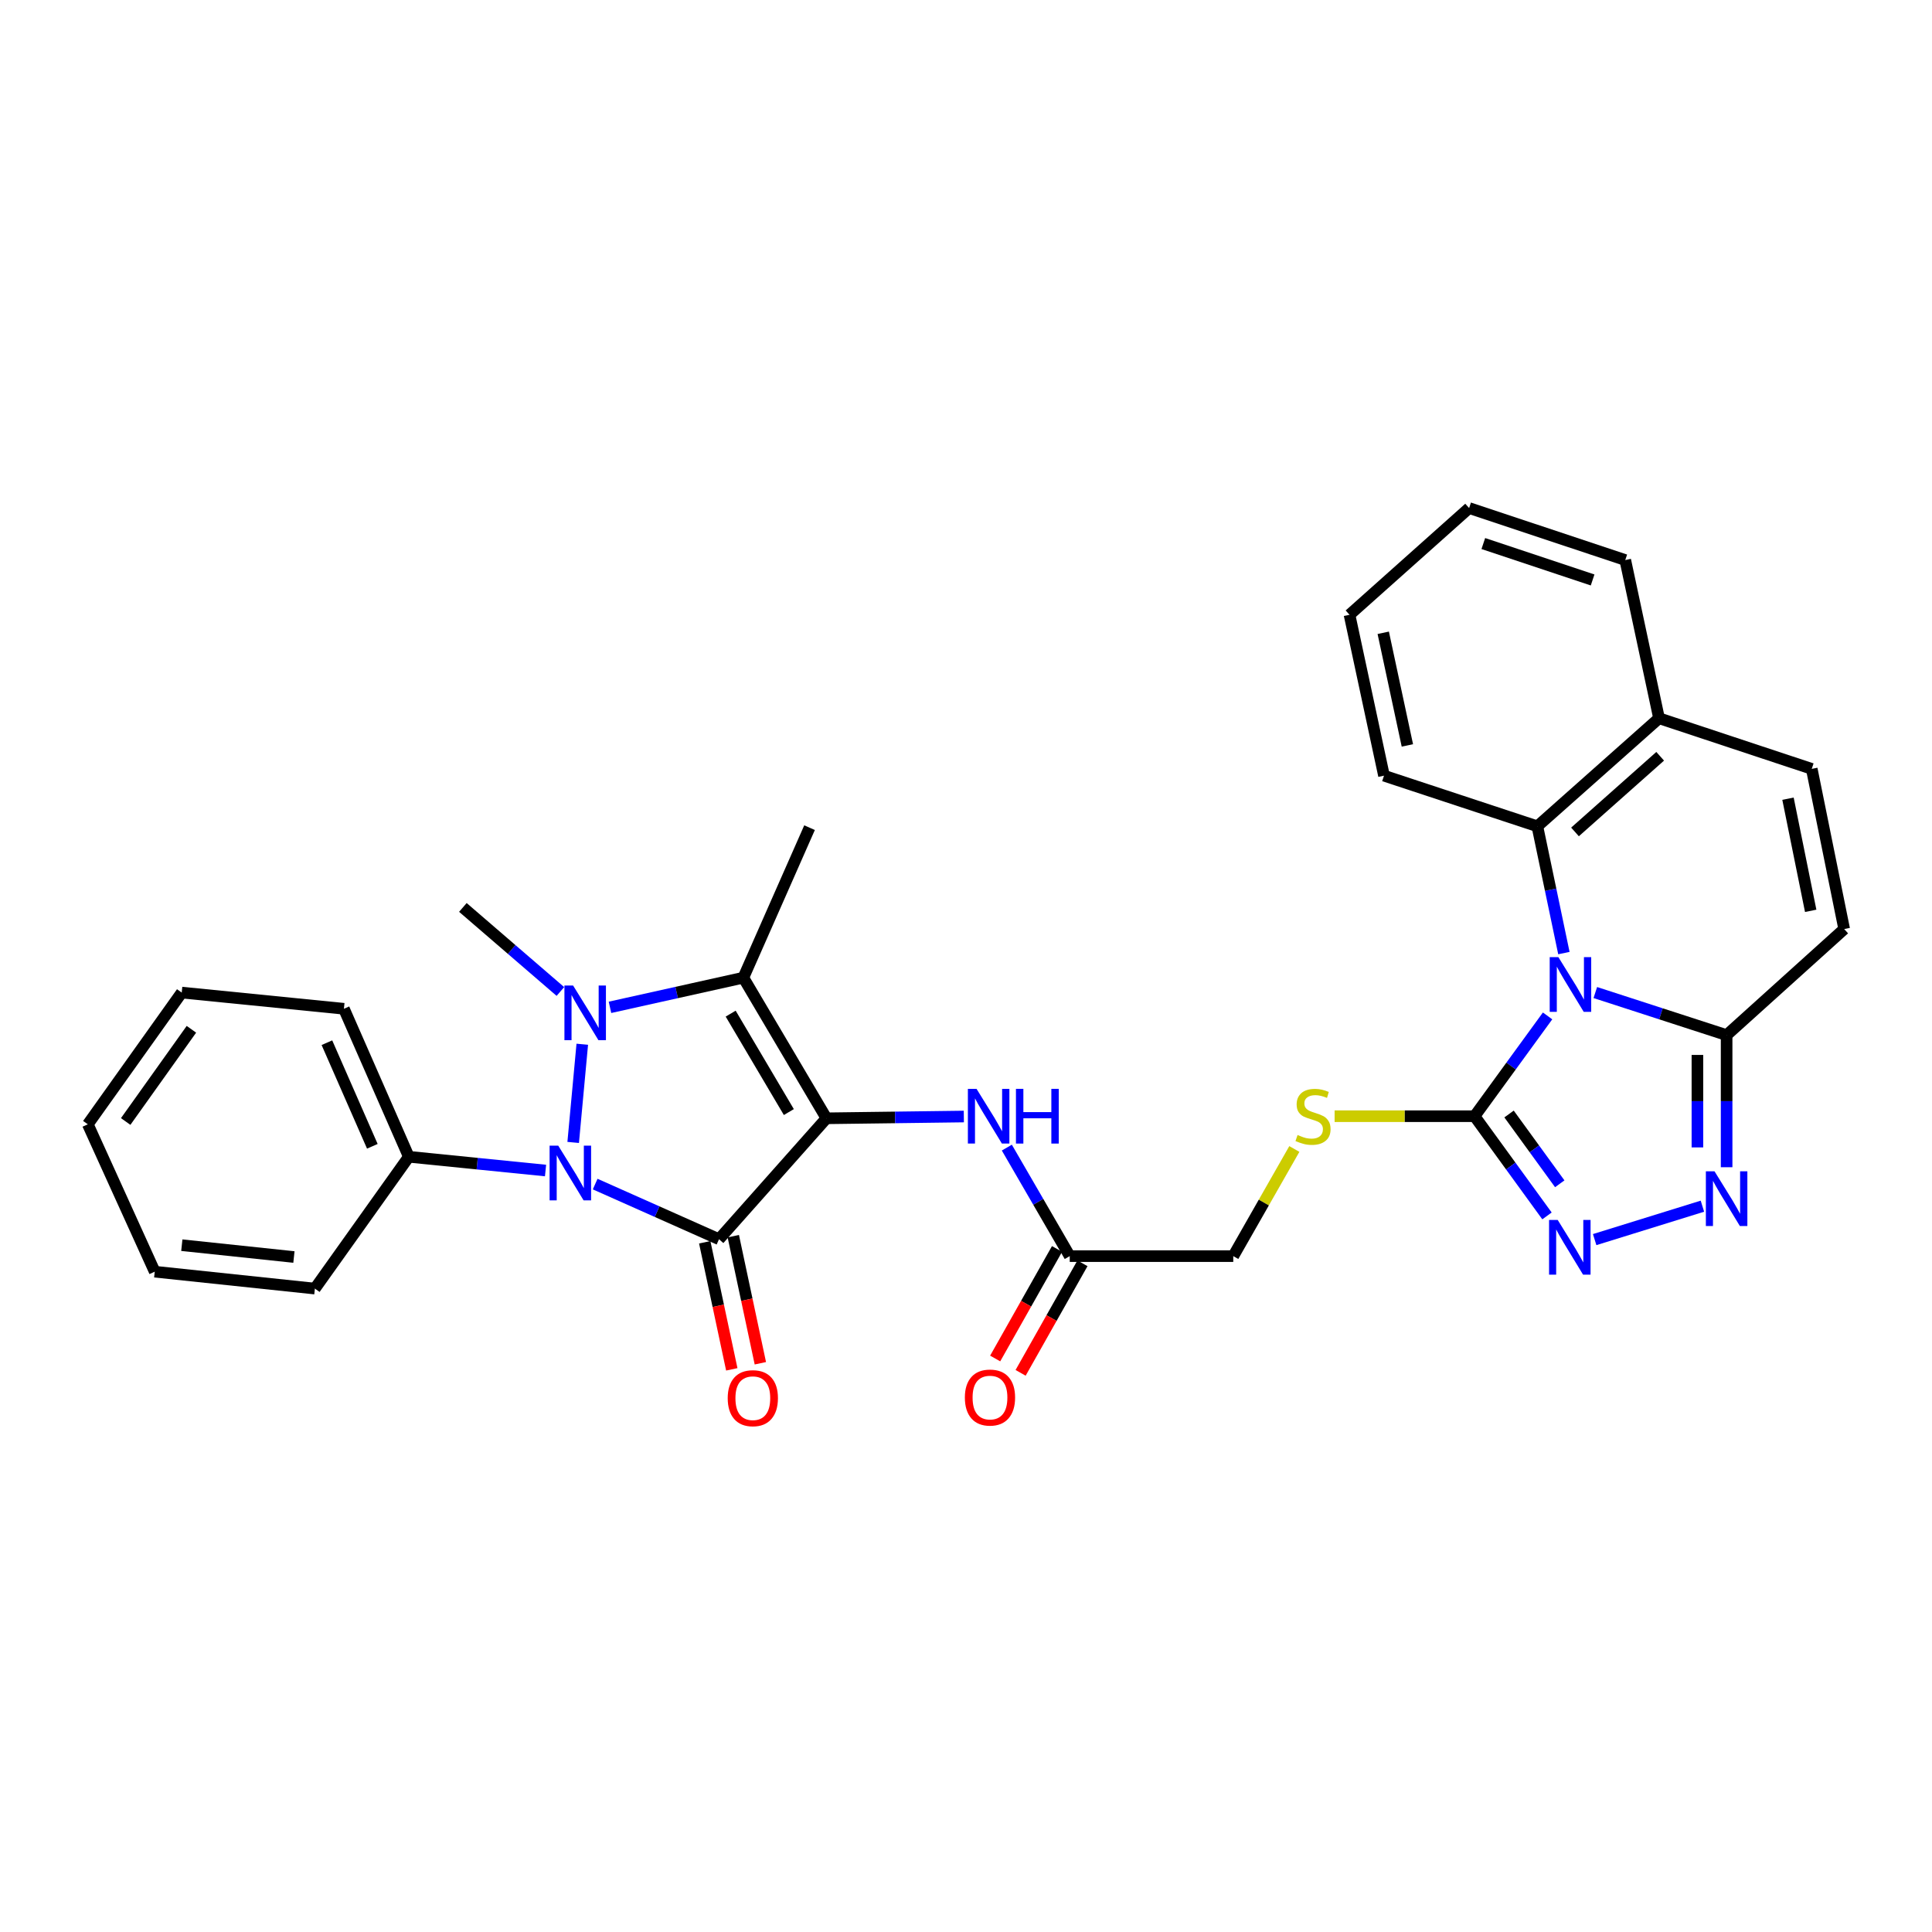 <?xml version='1.0' encoding='iso-8859-1'?>
<svg version='1.1' baseProfile='full'
              xmlns='http://www.w3.org/2000/svg'
                      xmlns:rdkit='http://www.rdkit.org/xml'
                      xmlns:xlink='http://www.w3.org/1999/xlink'
                  xml:space='preserve'
width='1000px' height='1000px' viewBox='0 0 1000 1000'>
<!-- END OF HEADER -->
<rect style='opacity:1.0;fill:#FFFFFF;stroke:none' width='1000' height='1000' x='0' y='0'> </rect>
<path class='bond-0' d='M 427.771,578.83 L 372.161,641.419' style='fill:none;fill-rule:evenodd;stroke:#000000;stroke-width:6px;stroke-linecap:butt;stroke-linejoin:miter;stroke-opacity:1' />
<path class='bond-4' d='M 427.771,578.83 L 384.758,506.047' style='fill:none;fill-rule:evenodd;stroke:#000000;stroke-width:6px;stroke-linecap:butt;stroke-linejoin:miter;stroke-opacity:1' />
<path class='bond-4' d='M 408.306,575.604 L 378.196,524.655' style='fill:none;fill-rule:evenodd;stroke:#000000;stroke-width:6px;stroke-linecap:butt;stroke-linejoin:miter;stroke-opacity:1' />
<path class='bond-10' d='M 427.771,578.83 L 463.323,578.372' style='fill:none;fill-rule:evenodd;stroke:#000000;stroke-width:6px;stroke-linecap:butt;stroke-linejoin:miter;stroke-opacity:1' />
<path class='bond-10' d='M 463.323,578.372 L 498.876,577.913' style='fill:none;fill-rule:evenodd;stroke:#0000FF;stroke-width:6px;stroke-linecap:butt;stroke-linejoin:miter;stroke-opacity:1' />
<path class='bond-2' d='M 372.161,641.419 L 340.109,627.147' style='fill:none;fill-rule:evenodd;stroke:#000000;stroke-width:6px;stroke-linecap:butt;stroke-linejoin:miter;stroke-opacity:1' />
<path class='bond-2' d='M 340.109,627.147 L 308.058,612.876' style='fill:none;fill-rule:evenodd;stroke:#0000FF;stroke-width:6px;stroke-linecap:butt;stroke-linejoin:miter;stroke-opacity:1' />
<path class='bond-14' d='M 364.769,642.993 L 371.771,675.881' style='fill:none;fill-rule:evenodd;stroke:#000000;stroke-width:6px;stroke-linecap:butt;stroke-linejoin:miter;stroke-opacity:1' />
<path class='bond-14' d='M 371.771,675.881 L 378.773,708.769' style='fill:none;fill-rule:evenodd;stroke:#FF0000;stroke-width:6px;stroke-linecap:butt;stroke-linejoin:miter;stroke-opacity:1' />
<path class='bond-14' d='M 379.553,639.845 L 386.556,672.733' style='fill:none;fill-rule:evenodd;stroke:#000000;stroke-width:6px;stroke-linecap:butt;stroke-linejoin:miter;stroke-opacity:1' />
<path class='bond-14' d='M 386.556,672.733 L 393.558,705.621' style='fill:none;fill-rule:evenodd;stroke:#FF0000;stroke-width:6px;stroke-linecap:butt;stroke-linejoin:miter;stroke-opacity:1' />
<path class='bond-1' d='M 315.725,521.399 L 350.241,513.723' style='fill:none;fill-rule:evenodd;stroke:#0000FF;stroke-width:6px;stroke-linecap:butt;stroke-linejoin:miter;stroke-opacity:1' />
<path class='bond-1' d='M 350.241,513.723 L 384.758,506.047' style='fill:none;fill-rule:evenodd;stroke:#000000;stroke-width:6px;stroke-linecap:butt;stroke-linejoin:miter;stroke-opacity:1' />
<path class='bond-20' d='M 290.058,513.194 L 264.822,491.439' style='fill:none;fill-rule:evenodd;stroke:#0000FF;stroke-width:6px;stroke-linecap:butt;stroke-linejoin:miter;stroke-opacity:1' />
<path class='bond-20' d='M 264.822,491.439 L 239.586,469.685' style='fill:none;fill-rule:evenodd;stroke:#000000;stroke-width:6px;stroke-linecap:butt;stroke-linejoin:miter;stroke-opacity:1' />
<path class='bond-31' d='M 301.384,540.495 L 296.678,591.322' style='fill:none;fill-rule:evenodd;stroke:#0000FF;stroke-width:6px;stroke-linecap:butt;stroke-linejoin:miter;stroke-opacity:1' />
<path class='bond-17' d='M 282.372,605.864 L 246.988,602.303' style='fill:none;fill-rule:evenodd;stroke:#0000FF;stroke-width:6px;stroke-linecap:butt;stroke-linejoin:miter;stroke-opacity:1' />
<path class='bond-17' d='M 246.988,602.303 L 211.604,598.742' style='fill:none;fill-rule:evenodd;stroke:#000000;stroke-width:6px;stroke-linecap:butt;stroke-linejoin:miter;stroke-opacity:1' />
<path class='bond-3' d='M 801.023,525.834 L 782.125,551.791' style='fill:none;fill-rule:evenodd;stroke:#0000FF;stroke-width:6px;stroke-linecap:butt;stroke-linejoin:miter;stroke-opacity:1' />
<path class='bond-3' d='M 782.125,551.791 L 763.228,577.747' style='fill:none;fill-rule:evenodd;stroke:#000000;stroke-width:6px;stroke-linecap:butt;stroke-linejoin:miter;stroke-opacity:1' />
<path class='bond-6' d='M 825.731,513.737 L 859.713,524.756' style='fill:none;fill-rule:evenodd;stroke:#0000FF;stroke-width:6px;stroke-linecap:butt;stroke-linejoin:miter;stroke-opacity:1' />
<path class='bond-6' d='M 859.713,524.756 L 893.695,535.775' style='fill:none;fill-rule:evenodd;stroke:#000000;stroke-width:6px;stroke-linecap:butt;stroke-linejoin:miter;stroke-opacity:1' />
<path class='bond-9' d='M 809.466,493.315 L 802.601,460.505' style='fill:none;fill-rule:evenodd;stroke:#0000FF;stroke-width:6px;stroke-linecap:butt;stroke-linejoin:miter;stroke-opacity:1' />
<path class='bond-9' d='M 802.601,460.505 L 795.735,427.696' style='fill:none;fill-rule:evenodd;stroke:#000000;stroke-width:6px;stroke-linecap:butt;stroke-linejoin:miter;stroke-opacity:1' />
<path class='bond-21' d='M 384.758,506.047 L 419.02,428.401' style='fill:none;fill-rule:evenodd;stroke:#000000;stroke-width:6px;stroke-linecap:butt;stroke-linejoin:miter;stroke-opacity:1' />
<path class='bond-5' d='M 763.228,577.747 L 727.009,577.747' style='fill:none;fill-rule:evenodd;stroke:#000000;stroke-width:6px;stroke-linecap:butt;stroke-linejoin:miter;stroke-opacity:1' />
<path class='bond-5' d='M 727.009,577.747 L 690.79,577.747' style='fill:none;fill-rule:evenodd;stroke:#CCCC00;stroke-width:6px;stroke-linecap:butt;stroke-linejoin:miter;stroke-opacity:1' />
<path class='bond-7' d='M 763.228,577.747 L 781.974,603.55' style='fill:none;fill-rule:evenodd;stroke:#000000;stroke-width:6px;stroke-linecap:butt;stroke-linejoin:miter;stroke-opacity:1' />
<path class='bond-7' d='M 781.974,603.55 L 800.72,629.352' style='fill:none;fill-rule:evenodd;stroke:#0000FF;stroke-width:6px;stroke-linecap:butt;stroke-linejoin:miter;stroke-opacity:1' />
<path class='bond-7' d='M 781.081,576.603 L 794.203,594.665' style='fill:none;fill-rule:evenodd;stroke:#000000;stroke-width:6px;stroke-linecap:butt;stroke-linejoin:miter;stroke-opacity:1' />
<path class='bond-7' d='M 794.203,594.665 L 807.325,612.727' style='fill:none;fill-rule:evenodd;stroke:#0000FF;stroke-width:6px;stroke-linecap:butt;stroke-linejoin:miter;stroke-opacity:1' />
<path class='bond-11' d='M 893.695,535.775 L 954.545,480.879' style='fill:none;fill-rule:evenodd;stroke:#000000;stroke-width:6px;stroke-linecap:butt;stroke-linejoin:miter;stroke-opacity:1' />
<path class='bond-33' d='M 893.695,535.775 L 893.695,569.966' style='fill:none;fill-rule:evenodd;stroke:#000000;stroke-width:6px;stroke-linecap:butt;stroke-linejoin:miter;stroke-opacity:1' />
<path class='bond-33' d='M 893.695,569.966 L 893.695,604.157' style='fill:none;fill-rule:evenodd;stroke:#0000FF;stroke-width:6px;stroke-linecap:butt;stroke-linejoin:miter;stroke-opacity:1' />
<path class='bond-33' d='M 878.579,546.032 L 878.579,569.966' style='fill:none;fill-rule:evenodd;stroke:#000000;stroke-width:6px;stroke-linecap:butt;stroke-linejoin:miter;stroke-opacity:1' />
<path class='bond-33' d='M 878.579,569.966 L 878.579,593.899' style='fill:none;fill-rule:evenodd;stroke:#0000FF;stroke-width:6px;stroke-linecap:butt;stroke-linejoin:miter;stroke-opacity:1' />
<path class='bond-8' d='M 825.395,641.619 L 881.168,624.319' style='fill:none;fill-rule:evenodd;stroke:#0000FF;stroke-width:6px;stroke-linecap:butt;stroke-linejoin:miter;stroke-opacity:1' />
<path class='bond-16' d='M 795.735,427.696 L 858.71,371.759' style='fill:none;fill-rule:evenodd;stroke:#000000;stroke-width:6px;stroke-linecap:butt;stroke-linejoin:miter;stroke-opacity:1' />
<path class='bond-16' d='M 815.22,430.607 L 859.302,391.451' style='fill:none;fill-rule:evenodd;stroke:#000000;stroke-width:6px;stroke-linecap:butt;stroke-linejoin:miter;stroke-opacity:1' />
<path class='bond-22' d='M 795.735,427.696 L 716.351,401.487' style='fill:none;fill-rule:evenodd;stroke:#000000;stroke-width:6px;stroke-linecap:butt;stroke-linejoin:miter;stroke-opacity:1' />
<path class='bond-15' d='M 521.136,594 L 537.416,622.085' style='fill:none;fill-rule:evenodd;stroke:#0000FF;stroke-width:6px;stroke-linecap:butt;stroke-linejoin:miter;stroke-opacity:1' />
<path class='bond-15' d='M 537.416,622.085 L 553.695,650.169' style='fill:none;fill-rule:evenodd;stroke:#000000;stroke-width:6px;stroke-linecap:butt;stroke-linejoin:miter;stroke-opacity:1' />
<path class='bond-34' d='M 954.545,480.879 L 937.758,397.968' style='fill:none;fill-rule:evenodd;stroke:#000000;stroke-width:6px;stroke-linecap:butt;stroke-linejoin:miter;stroke-opacity:1' />
<path class='bond-34' d='M 937.212,471.442 L 925.461,413.404' style='fill:none;fill-rule:evenodd;stroke:#000000;stroke-width:6px;stroke-linecap:butt;stroke-linejoin:miter;stroke-opacity:1' />
<path class='bond-12' d='M 937.758,397.968 L 858.71,371.759' style='fill:none;fill-rule:evenodd;stroke:#000000;stroke-width:6px;stroke-linecap:butt;stroke-linejoin:miter;stroke-opacity:1' />
<path class='bond-13' d='M 669.95,594.711 L 654.143,622.44' style='fill:none;fill-rule:evenodd;stroke:#CCCC00;stroke-width:6px;stroke-linecap:butt;stroke-linejoin:miter;stroke-opacity:1' />
<path class='bond-13' d='M 654.143,622.44 L 638.336,650.169' style='fill:none;fill-rule:evenodd;stroke:#000000;stroke-width:6px;stroke-linecap:butt;stroke-linejoin:miter;stroke-opacity:1' />
<path class='bond-18' d='M 547.114,646.454 L 531.107,674.804' style='fill:none;fill-rule:evenodd;stroke:#000000;stroke-width:6px;stroke-linecap:butt;stroke-linejoin:miter;stroke-opacity:1' />
<path class='bond-18' d='M 531.107,674.804 L 515.101,703.154' style='fill:none;fill-rule:evenodd;stroke:#FF0000;stroke-width:6px;stroke-linecap:butt;stroke-linejoin:miter;stroke-opacity:1' />
<path class='bond-18' d='M 560.277,653.885 L 544.27,682.235' style='fill:none;fill-rule:evenodd;stroke:#000000;stroke-width:6px;stroke-linecap:butt;stroke-linejoin:miter;stroke-opacity:1' />
<path class='bond-18' d='M 544.27,682.235 L 528.264,710.585' style='fill:none;fill-rule:evenodd;stroke:#FF0000;stroke-width:6px;stroke-linecap:butt;stroke-linejoin:miter;stroke-opacity:1' />
<path class='bond-19' d='M 553.695,650.169 L 638.336,650.169' style='fill:none;fill-rule:evenodd;stroke:#000000;stroke-width:6px;stroke-linecap:butt;stroke-linejoin:miter;stroke-opacity:1' />
<path class='bond-23' d='M 858.71,371.759 L 841.235,289.88' style='fill:none;fill-rule:evenodd;stroke:#000000;stroke-width:6px;stroke-linecap:butt;stroke-linejoin:miter;stroke-opacity:1' />
<path class='bond-24' d='M 211.604,598.742 L 178.013,522.137' style='fill:none;fill-rule:evenodd;stroke:#000000;stroke-width:6px;stroke-linecap:butt;stroke-linejoin:miter;stroke-opacity:1' />
<path class='bond-24' d='M 192.722,593.321 L 169.208,539.698' style='fill:none;fill-rule:evenodd;stroke:#000000;stroke-width:6px;stroke-linecap:butt;stroke-linejoin:miter;stroke-opacity:1' />
<path class='bond-25' d='M 211.604,598.742 L 162.981,666.973' style='fill:none;fill-rule:evenodd;stroke:#000000;stroke-width:6px;stroke-linecap:butt;stroke-linejoin:miter;stroke-opacity:1' />
<path class='bond-26' d='M 716.351,401.487 L 698.506,318.206' style='fill:none;fill-rule:evenodd;stroke:#000000;stroke-width:6px;stroke-linecap:butt;stroke-linejoin:miter;stroke-opacity:1' />
<path class='bond-26' d='M 728.455,385.827 L 715.963,327.531' style='fill:none;fill-rule:evenodd;stroke:#000000;stroke-width:6px;stroke-linecap:butt;stroke-linejoin:miter;stroke-opacity:1' />
<path class='bond-35' d='M 841.235,289.88 L 760.414,262.966' style='fill:none;fill-rule:evenodd;stroke:#000000;stroke-width:6px;stroke-linecap:butt;stroke-linejoin:miter;stroke-opacity:1' />
<path class='bond-35' d='M 824.335,300.185 L 767.761,281.344' style='fill:none;fill-rule:evenodd;stroke:#000000;stroke-width:6px;stroke-linecap:butt;stroke-linejoin:miter;stroke-opacity:1' />
<path class='bond-29' d='M 178.013,522.137 L 94.061,513.756' style='fill:none;fill-rule:evenodd;stroke:#000000;stroke-width:6px;stroke-linecap:butt;stroke-linejoin:miter;stroke-opacity:1' />
<path class='bond-28' d='M 162.981,666.973 L 80.087,658.223' style='fill:none;fill-rule:evenodd;stroke:#000000;stroke-width:6px;stroke-linecap:butt;stroke-linejoin:miter;stroke-opacity:1' />
<path class='bond-28' d='M 152.134,650.628 L 94.108,644.503' style='fill:none;fill-rule:evenodd;stroke:#000000;stroke-width:6px;stroke-linecap:butt;stroke-linejoin:miter;stroke-opacity:1' />
<path class='bond-27' d='M 698.506,318.206 L 760.414,262.966' style='fill:none;fill-rule:evenodd;stroke:#000000;stroke-width:6px;stroke-linecap:butt;stroke-linejoin:miter;stroke-opacity:1' />
<path class='bond-30' d='M 80.087,658.223 L 45.455,581.938' style='fill:none;fill-rule:evenodd;stroke:#000000;stroke-width:6px;stroke-linecap:butt;stroke-linejoin:miter;stroke-opacity:1' />
<path class='bond-32' d='M 94.061,513.756 L 45.455,581.938' style='fill:none;fill-rule:evenodd;stroke:#000000;stroke-width:6px;stroke-linecap:butt;stroke-linejoin:miter;stroke-opacity:1' />
<path class='bond-32' d='M 99.078,532.758 L 65.054,580.485' style='fill:none;fill-rule:evenodd;stroke:#000000;stroke-width:6px;stroke-linecap:butt;stroke-linejoin:miter;stroke-opacity:1' />
<path  class='atom-2' d='M 296.628 510.093
L 305.908 525.093
Q 306.828 526.573, 308.308 529.253
Q 309.788 531.933, 309.868 532.093
L 309.868 510.093
L 313.628 510.093
L 313.628 538.413
L 309.748 538.413
L 299.788 522.013
Q 298.628 520.093, 297.388 517.893
Q 296.188 515.693, 295.828 515.013
L 295.828 538.413
L 292.148 538.413
L 292.148 510.093
L 296.628 510.093
' fill='#0000FF'/>
<path  class='atom-3' d='M 288.952 592.996
L 298.232 607.996
Q 299.152 609.476, 300.632 612.156
Q 302.112 614.836, 302.192 614.996
L 302.192 592.996
L 305.952 592.996
L 305.952 621.316
L 302.072 621.316
L 292.112 604.916
Q 290.952 602.996, 289.712 600.796
Q 288.512 598.596, 288.152 597.916
L 288.152 621.316
L 284.472 621.316
L 284.472 592.996
L 288.952 592.996
' fill='#0000FF'/>
<path  class='atom-4' d='M 806.607 495.406
L 815.887 510.406
Q 816.807 511.886, 818.287 514.566
Q 819.767 517.246, 819.847 517.406
L 819.847 495.406
L 823.607 495.406
L 823.607 523.726
L 819.727 523.726
L 809.767 507.326
Q 808.607 505.406, 807.367 503.206
Q 806.167 501.006, 805.807 500.326
L 805.807 523.726
L 802.127 523.726
L 802.127 495.406
L 806.607 495.406
' fill='#0000FF'/>
<path  class='atom-8' d='M 806.271 631.449
L 815.551 646.449
Q 816.471 647.929, 817.951 650.609
Q 819.431 653.289, 819.511 653.449
L 819.511 631.449
L 823.271 631.449
L 823.271 659.769
L 819.391 659.769
L 809.431 643.369
Q 808.271 641.449, 807.031 639.249
Q 805.831 637.049, 805.471 636.369
L 805.471 659.769
L 801.791 659.769
L 801.791 631.449
L 806.271 631.449
' fill='#0000FF'/>
<path  class='atom-9' d='M 887.435 606.273
L 896.715 621.273
Q 897.635 622.753, 899.115 625.433
Q 900.595 628.113, 900.675 628.273
L 900.675 606.273
L 904.435 606.273
L 904.435 634.593
L 900.555 634.593
L 890.595 618.193
Q 889.435 616.273, 888.195 614.073
Q 886.995 611.873, 886.635 611.193
L 886.635 634.593
L 882.955 634.593
L 882.955 606.273
L 887.435 606.273
' fill='#0000FF'/>
<path  class='atom-11' d='M 505.455 563.587
L 514.735 578.587
Q 515.655 580.067, 517.135 582.747
Q 518.615 585.427, 518.695 585.587
L 518.695 563.587
L 522.455 563.587
L 522.455 591.907
L 518.575 591.907
L 508.615 575.507
Q 507.455 573.587, 506.215 571.387
Q 505.015 569.187, 504.655 568.507
L 504.655 591.907
L 500.975 591.907
L 500.975 563.587
L 505.455 563.587
' fill='#0000FF'/>
<path  class='atom-11' d='M 525.855 563.587
L 529.695 563.587
L 529.695 575.627
L 544.175 575.627
L 544.175 563.587
L 548.015 563.587
L 548.015 591.907
L 544.175 591.907
L 544.175 578.827
L 529.695 578.827
L 529.695 591.907
L 525.855 591.907
L 525.855 563.587
' fill='#0000FF'/>
<path  class='atom-14' d='M 671.62 587.467
Q 671.94 587.587, 673.26 588.147
Q 674.58 588.707, 676.02 589.067
Q 677.5 589.387, 678.94 589.387
Q 681.62 589.387, 683.18 588.107
Q 684.74 586.787, 684.74 584.507
Q 684.74 582.947, 683.94 581.987
Q 683.18 581.027, 681.98 580.507
Q 680.78 579.987, 678.78 579.387
Q 676.26 578.627, 674.74 577.907
Q 673.26 577.187, 672.18 575.667
Q 671.14 574.147, 671.14 571.587
Q 671.14 568.027, 673.54 565.827
Q 675.98 563.627, 680.78 563.627
Q 684.06 563.627, 687.78 565.187
L 686.86 568.267
Q 683.46 566.867, 680.9 566.867
Q 678.14 566.867, 676.62 568.027
Q 675.1 569.147, 675.14 571.107
Q 675.14 572.627, 675.9 573.547
Q 676.7 574.467, 677.82 574.987
Q 678.98 575.507, 680.9 576.107
Q 683.46 576.907, 684.98 577.707
Q 686.5 578.507, 687.58 580.147
Q 688.7 581.747, 688.7 584.507
Q 688.7 588.427, 686.06 590.547
Q 683.46 592.627, 679.1 592.627
Q 676.58 592.627, 674.66 592.067
Q 672.78 591.547, 670.54 590.627
L 671.62 587.467
' fill='#CCCC00'/>
<path  class='atom-15' d='M 376.662 723.696
Q 376.662 716.896, 380.022 713.096
Q 383.382 709.296, 389.662 709.296
Q 395.942 709.296, 399.302 713.096
Q 402.662 716.896, 402.662 723.696
Q 402.662 730.576, 399.262 734.496
Q 395.862 738.376, 389.662 738.376
Q 383.422 738.376, 380.022 734.496
Q 376.662 730.616, 376.662 723.696
M 389.662 735.176
Q 393.982 735.176, 396.302 732.296
Q 398.662 729.376, 398.662 723.696
Q 398.662 718.136, 396.302 715.336
Q 393.982 712.496, 389.662 712.496
Q 385.342 712.496, 382.982 715.296
Q 380.662 718.096, 380.662 723.696
Q 380.662 729.416, 382.982 732.296
Q 385.342 735.176, 389.662 735.176
' fill='#FF0000'/>
<path  class='atom-19' d='M 499.412 723.369
Q 499.412 716.569, 502.772 712.769
Q 506.132 708.969, 512.412 708.969
Q 518.692 708.969, 522.052 712.769
Q 525.412 716.569, 525.412 723.369
Q 525.412 730.249, 522.012 734.169
Q 518.612 738.049, 512.412 738.049
Q 506.172 738.049, 502.772 734.169
Q 499.412 730.289, 499.412 723.369
M 512.412 734.849
Q 516.732 734.849, 519.052 731.969
Q 521.412 729.049, 521.412 723.369
Q 521.412 717.809, 519.052 715.009
Q 516.732 712.169, 512.412 712.169
Q 508.092 712.169, 505.732 714.969
Q 503.412 717.769, 503.412 723.369
Q 503.412 729.089, 505.732 731.969
Q 508.092 734.849, 512.412 734.849
' fill='#FF0000'/>
</svg>
